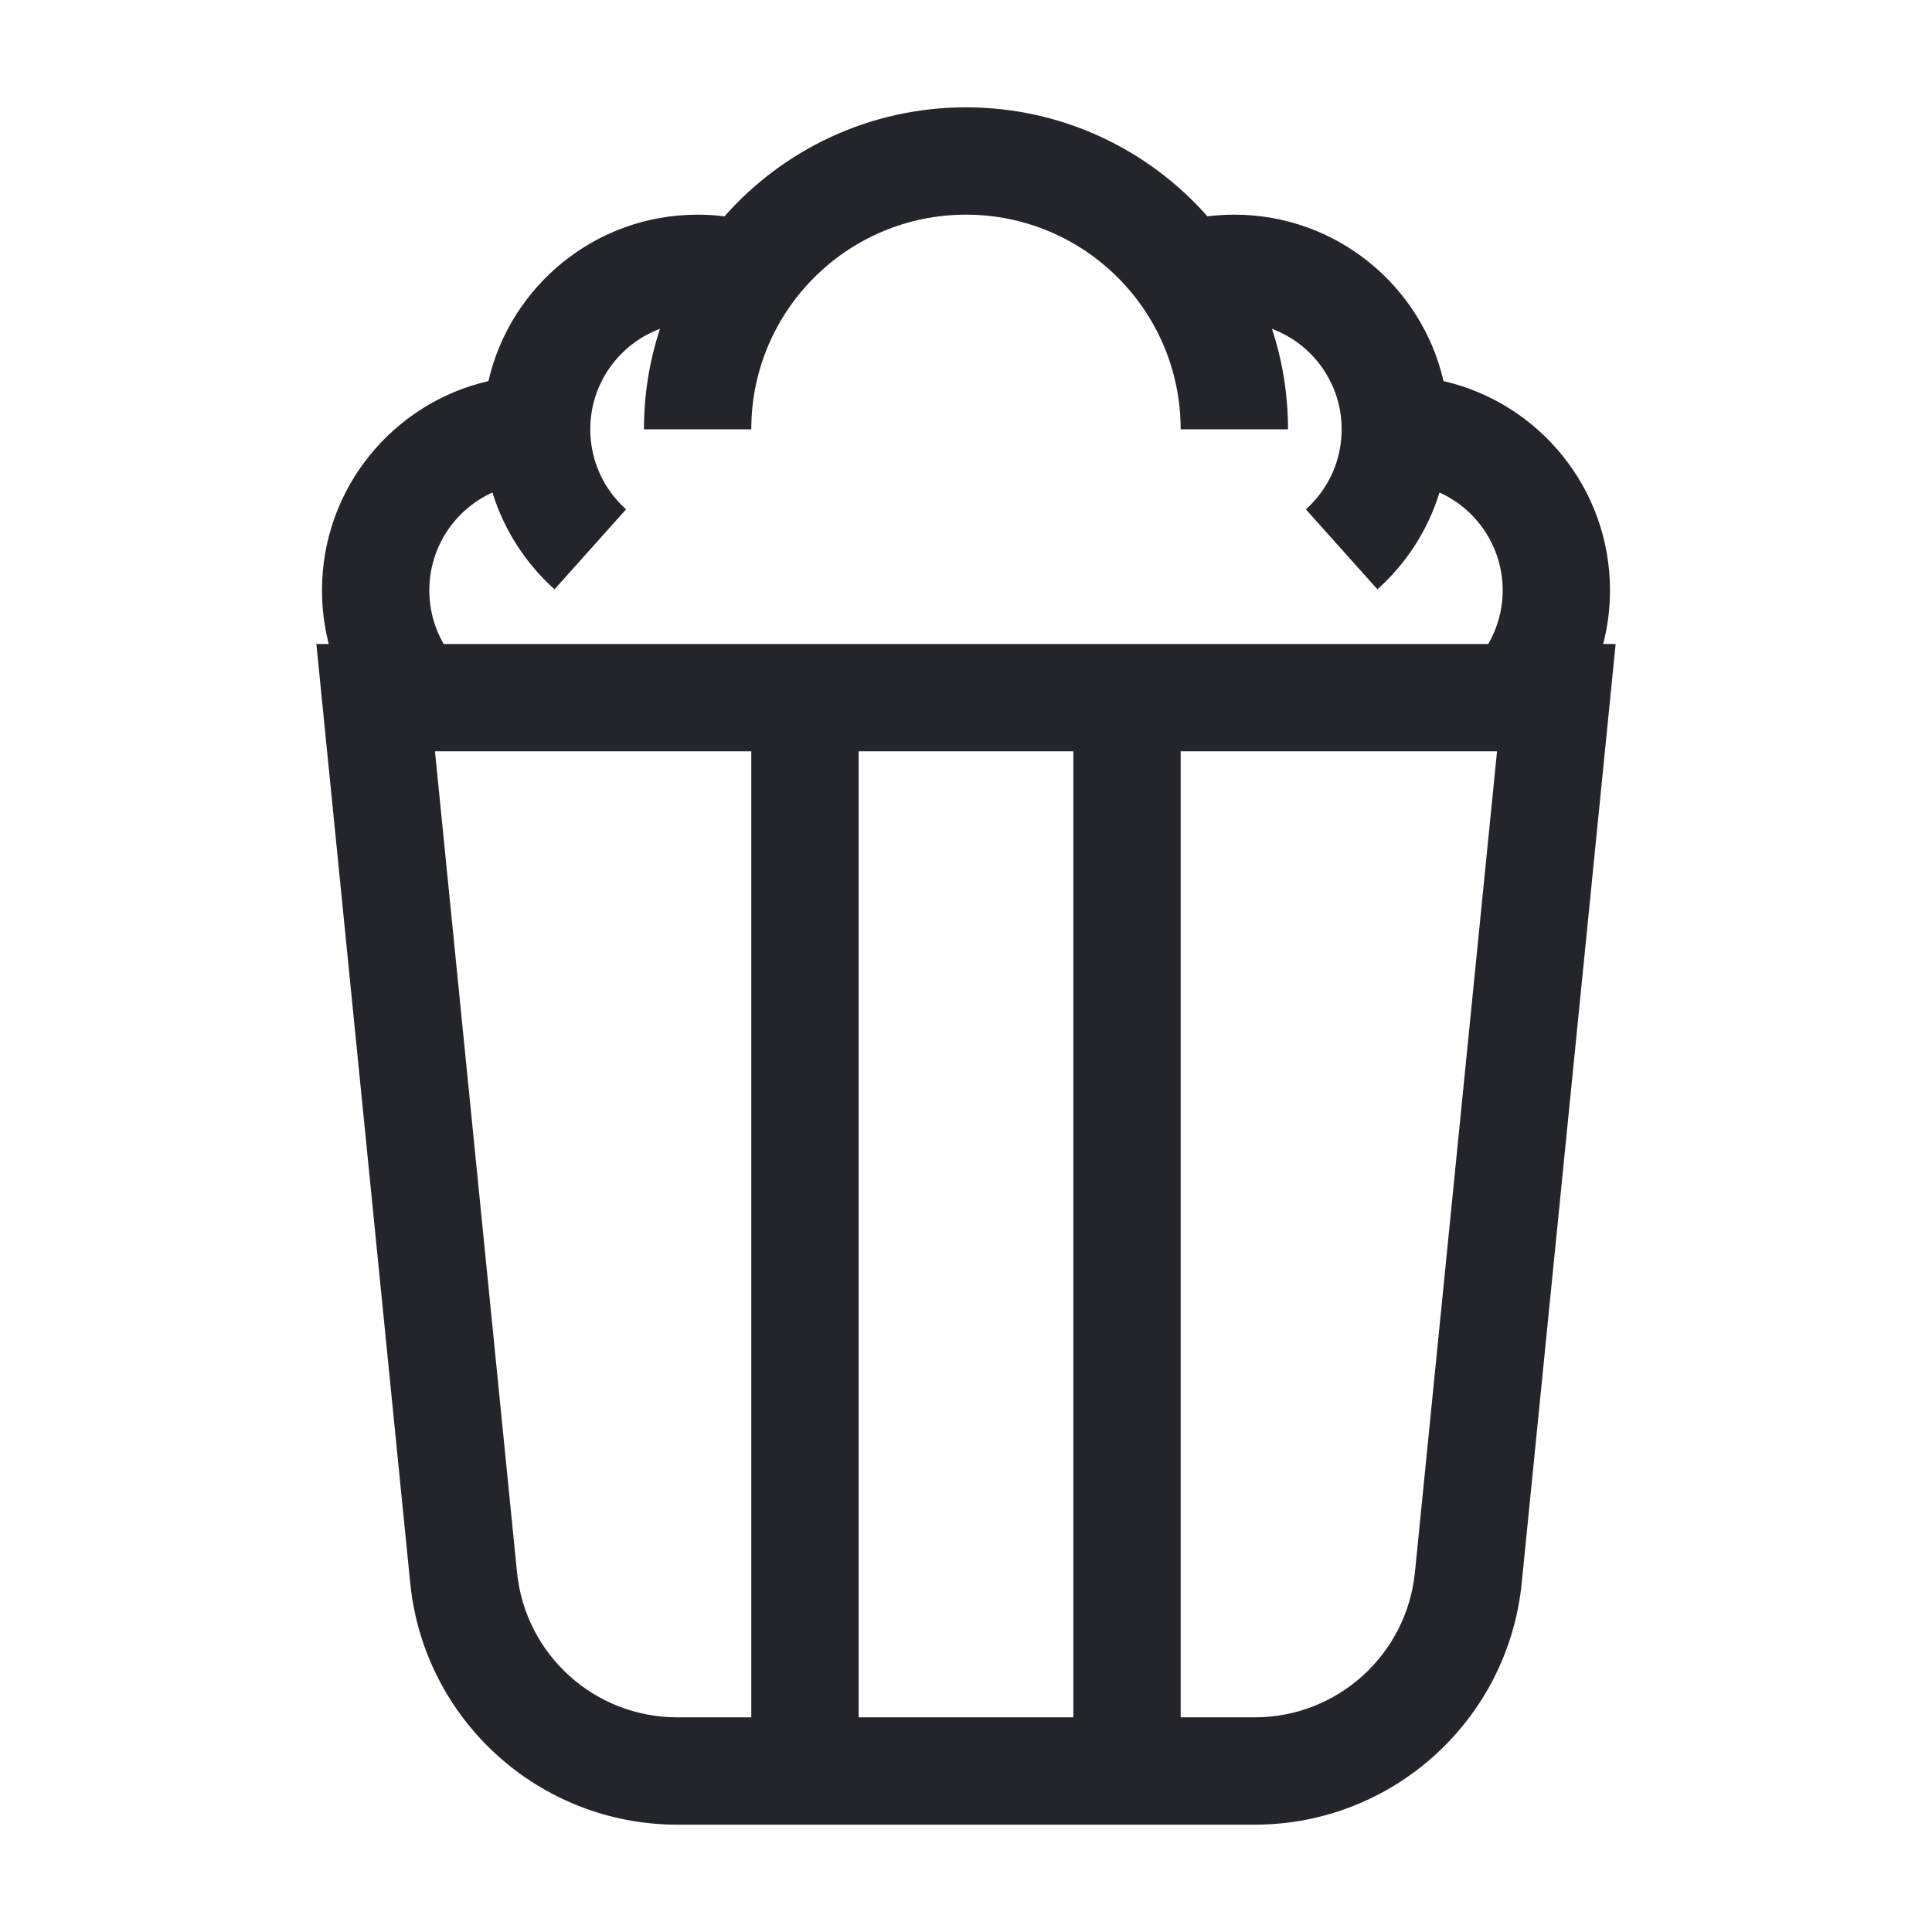 <svg width="36" height="36" viewBox="0 0 36 36" fill="none" xmlns="http://www.w3.org/2000/svg">
<path fill-rule="evenodd" clip-rule="evenodd" d="M18 4C15.79 4 13.999 5.791 13.999 8H11.999C11.999 7.346 12.104 6.716 12.298 6.127C11.539 6.411 10.999 7.142 10.999 8C10.999 8.133 11.012 8.262 11.037 8.387C11.121 8.82 11.347 9.205 11.666 9.491L10.333 10.981C9.799 10.503 9.393 9.882 9.176 9.177C8.482 9.491 8 10.189 8 11C8 11.365 8.097 11.706 8.267 12H27.732C27.902 11.706 28 11.365 28 11C28 10.189 27.517 9.491 26.823 9.177C26.606 9.882 26.201 10.503 25.666 10.981L24.333 9.491C24.652 9.205 24.878 8.82 24.962 8.387C24.987 8.262 25 8.133 25 8C25 7.142 24.46 6.411 23.701 6.127C23.895 6.716 24 7.346 24 8H22C22 5.791 20.209 4 18 4ZM22.499 4.031C21.4 2.786 19.791 2 18 2C16.208 2 14.599 2.786 13.5 4.031C13.336 4.011 13.169 4 12.999 4C11.099 4 9.509 5.325 9.101 7.101C7.324 7.509 6 9.1 6 11C6 11.345 6.043 11.68 6.126 12H5.895L7.644 29.497C7.9 32.053 10.051 34 12.62 34H23.38C25.948 34 28.099 32.053 28.355 29.497L30.105 12H29.873C29.956 11.68 30 11.345 30 11C30 9.1 28.675 7.509 26.898 7.101C26.49 5.325 24.9 4 23 4C22.83 4 22.663 4.011 22.499 4.031ZM27.895 14H22V32H23.38C24.921 32 26.211 30.832 26.365 29.299L27.895 14ZM20 32V14H15.999V32H20ZM13.999 32V14H8.105L9.634 29.299C9.788 30.832 11.078 32 12.62 32H13.999Z" fill="#24242B"/>
</svg>
